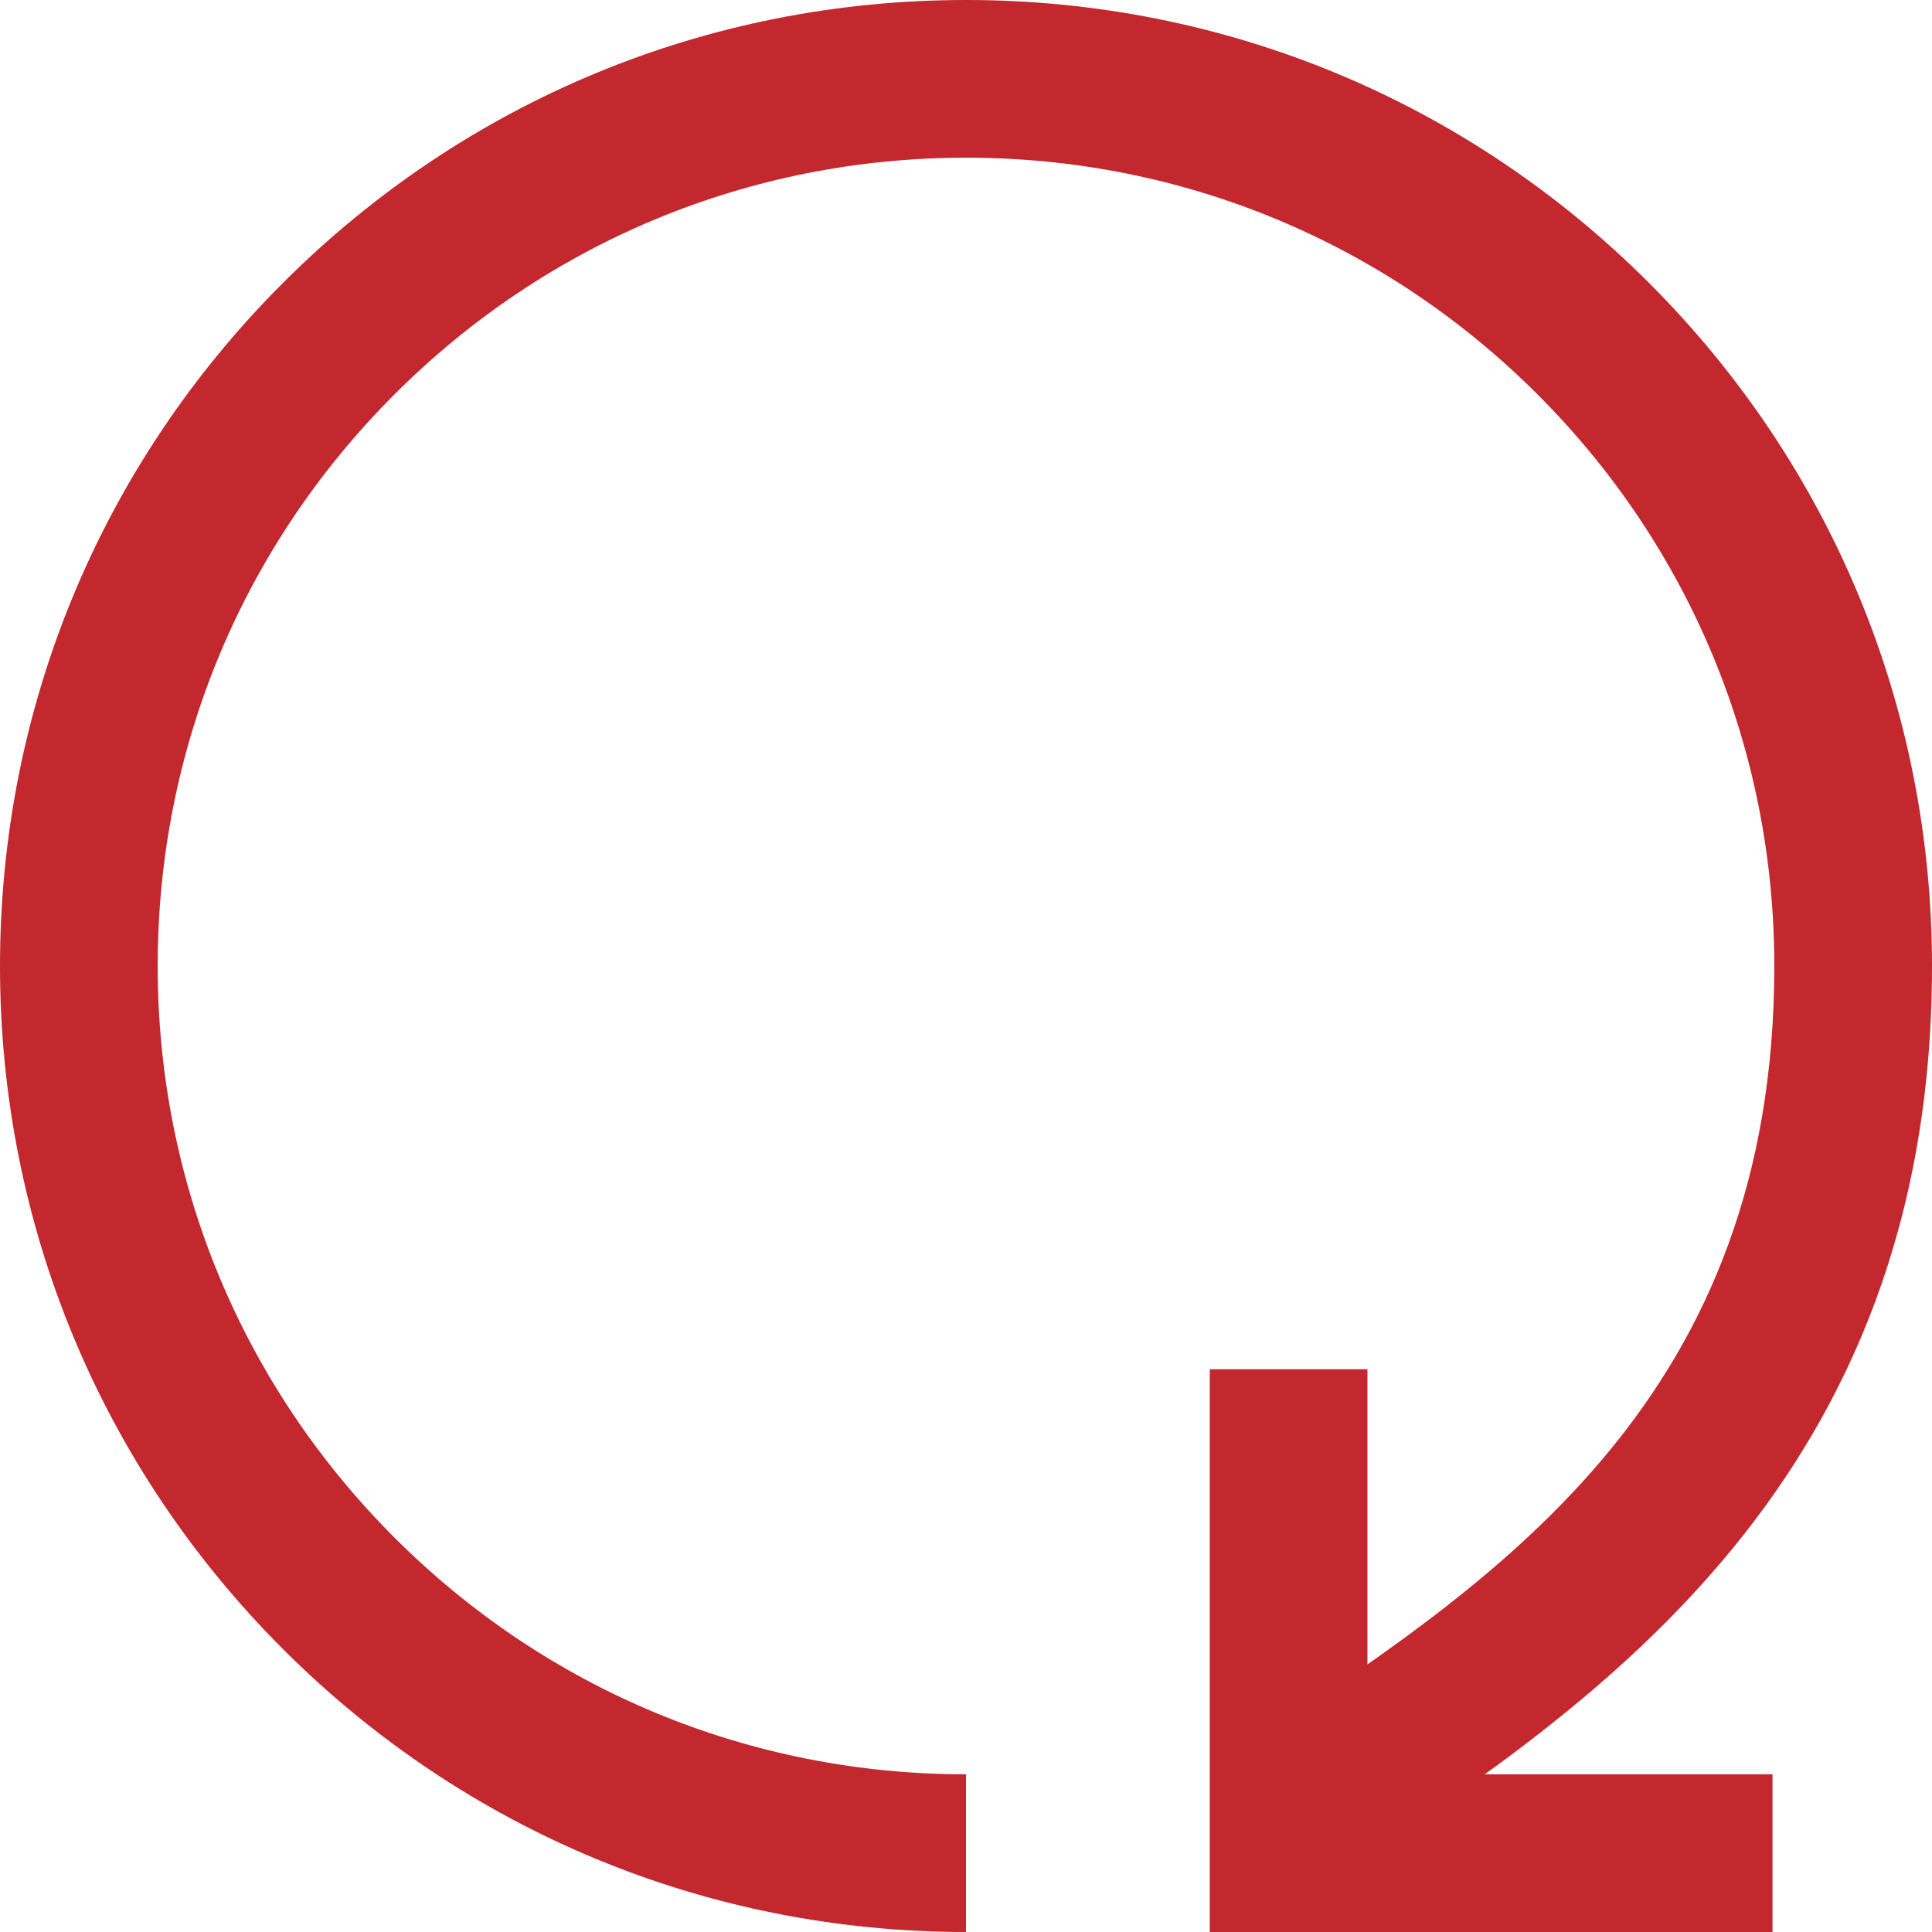 <?xml version="1.0" encoding="UTF-8"?>
<svg xmlns="http://www.w3.org/2000/svg" id="expanded" viewBox="0 0 100 100">
  <defs>
    <style>
      .cls-1 {
        fill: #c2282d;
      }
    </style>
  </defs>
  <g id="line-arrow-rotate-right-4">
    <g id="Ellipse_9" data-name="Ellipse 9">
      <path class="cls-1" d="M50,100c-13.356,0-25.911-5.202-35.355-14.645C5.202,75.911,0,63.356,0,50S5.202,24.089,14.645,14.645C24.089,5.202,36.644,0,50,0s25.911,5.202,35.355,14.645c9.444,9.444,14.645,21.999,14.645,35.355,0,26.576-17.366,38.13-30.046,46.568l-.992.66-4.527-6.791.998-.665c12.377-8.235,26.405-17.569,26.405-39.772,0-11.175-4.352-21.682-12.254-29.584-7.902-7.902-18.409-12.254-29.584-12.254s-21.682,4.352-29.584,12.254c-7.902,7.902-12.254,18.409-12.254,29.584s4.352,21.682,12.254,29.584c7.902,7.902,18.409,12.254,29.584,12.254v8.162Z"></path>
    </g>
    <g id="Ellipse_10" data-name="Ellipse 10">
      <polygon class="cls-1" points="91.744 100 62.618 100 62.618 70.872 70.779 70.872 70.779 91.838 91.744 91.838 91.744 100"></polygon>
    </g>
  </g>
</svg>
